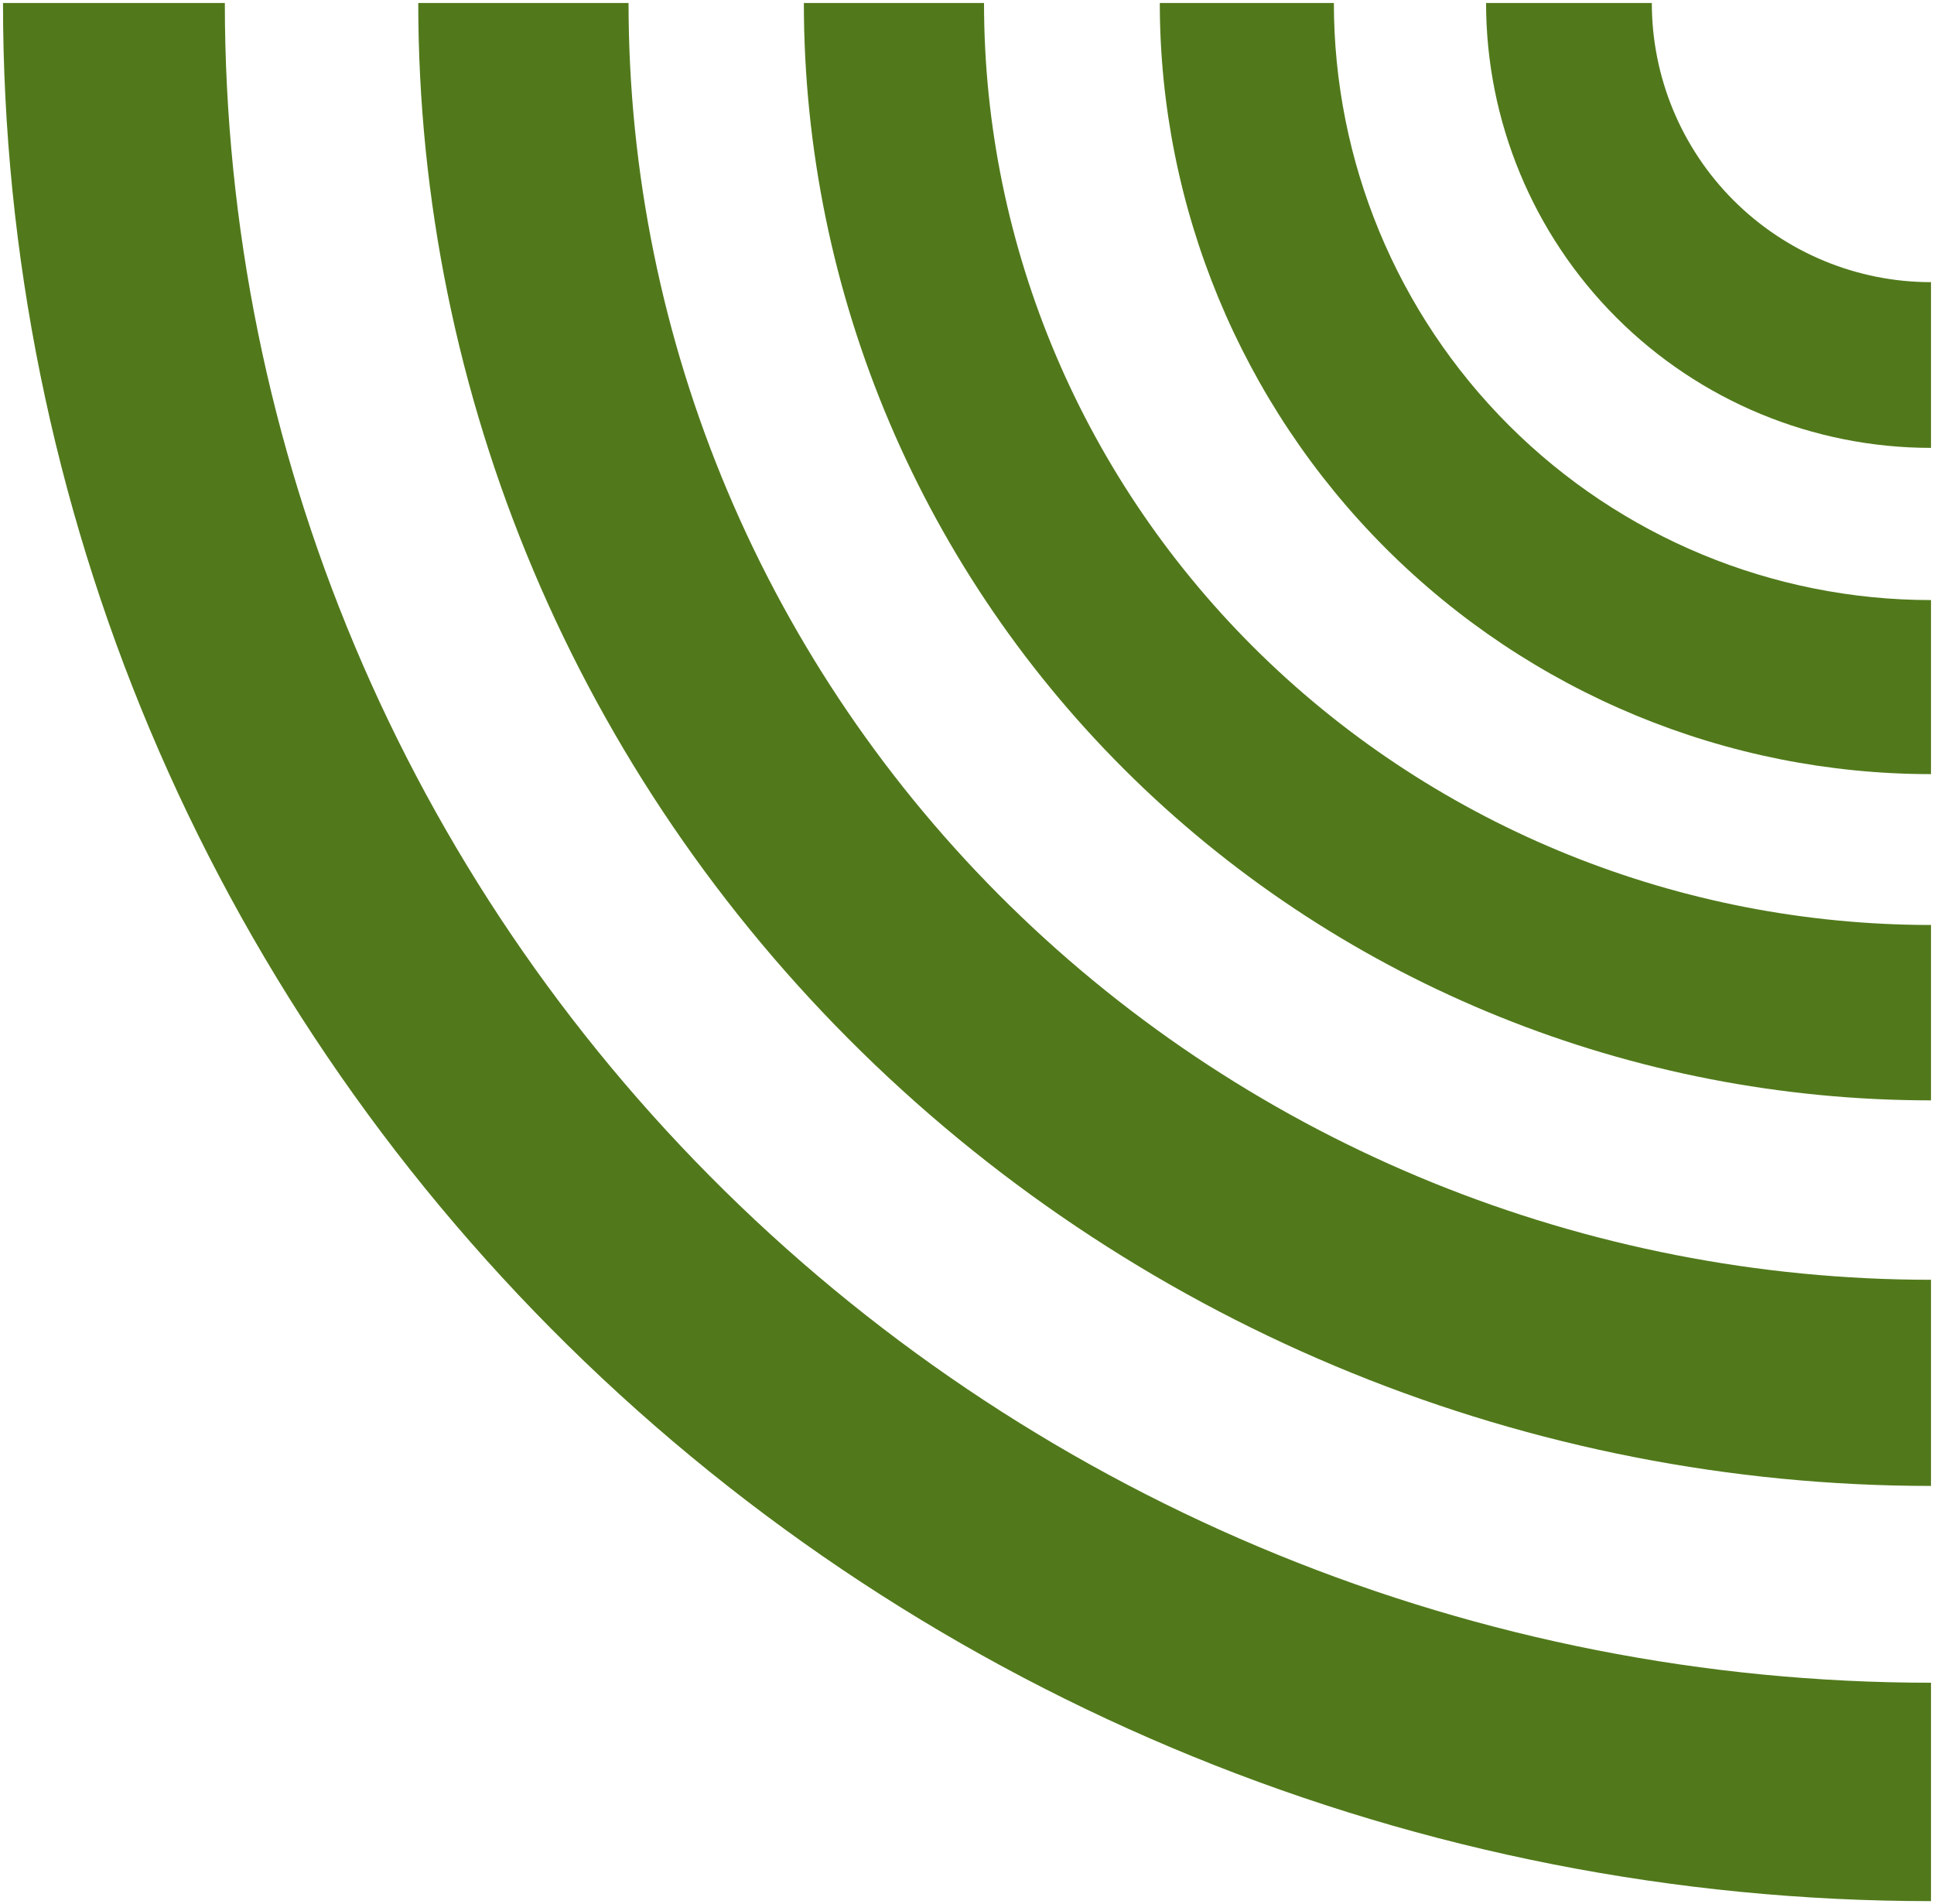 <svg width="322" height="317" viewBox="0 0 322 317" fill="none" xmlns="http://www.w3.org/2000/svg">
<path d="M321.5 316.5C236.366 316.5 154.718 283.207 94.519 223.946C34.32 164.684 0.5 84.308 0.5 0.5L37.435 0.5C37.436 74.665 67.364 145.793 120.636 198.235C173.909 250.678 246.161 280.14 321.5 280.14L321.5 316.5Z" fill="#51791B"/>
<path d="M321.5 247.376C254.702 247.376 190.64 221.366 143.407 175.068C96.174 128.77 69.639 65.976 69.638 0.501L104.65 0.501C104.65 56.874 127.497 110.939 168.164 150.801C208.831 190.663 263.988 213.057 321.5 213.057L321.5 247.376Z" fill="#51791B"/>
<path d="M321.5 183.188C271.729 183.188 223.997 163.941 188.803 129.68C153.61 95.42 133.839 48.952 133.838 0.501L163.833 0.501C163.833 41.208 180.444 80.249 210.012 109.033C239.581 137.818 279.684 153.989 321.5 153.989L321.5 183.188Z" fill="#51791B"/>
<path d="M321.5 128.876C287.446 128.876 254.787 115.351 230.708 91.276C206.628 67.201 193.1 34.548 193.1 0.501L222.082 0.501C222.083 26.863 232.557 52.145 251.201 70.786C269.846 89.427 295.133 99.899 321.5 99.899L321.5 128.876Z" fill="#51791B"/>
<path d="M321.5 74.563C301.854 74.563 283.012 66.76 269.12 52.87C255.228 38.981 247.423 20.143 247.423 0.5L275.018 0.5C275.018 12.825 279.916 24.646 288.633 33.361C297.35 42.077 309.172 46.973 321.5 46.973L321.5 74.563Z" fill="#51791B"/>
</svg>
